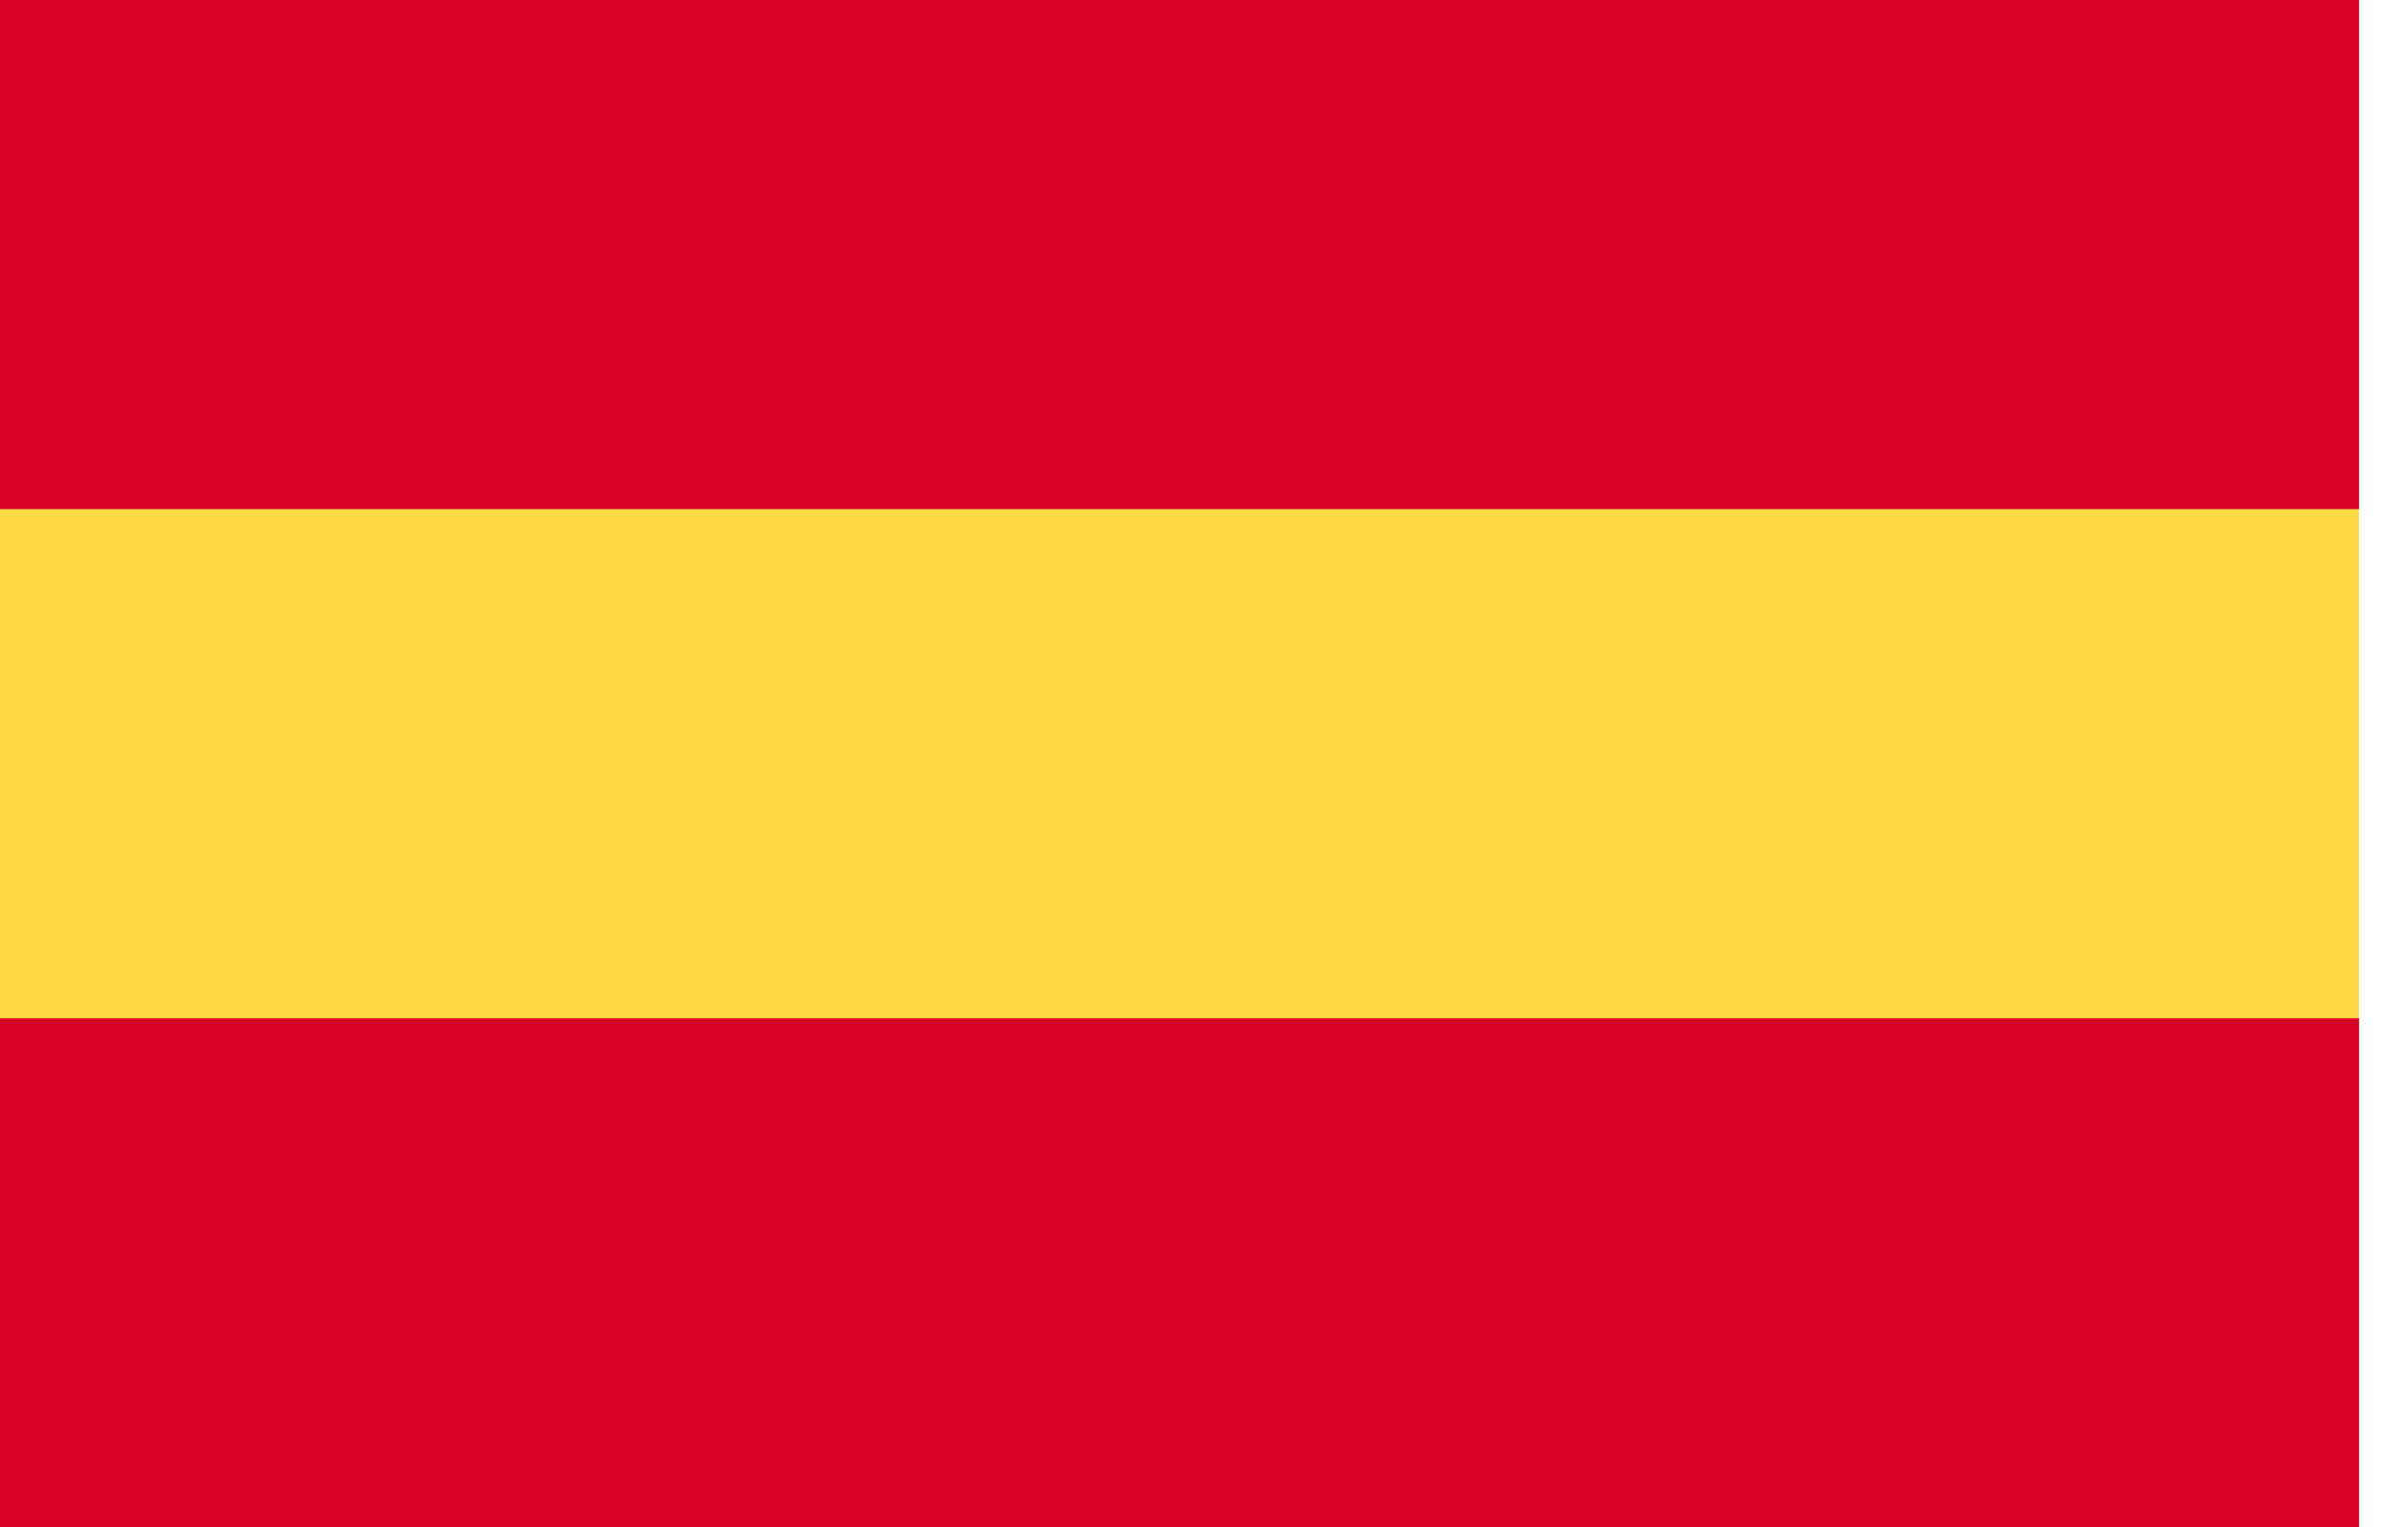 <svg height="26" viewBox="0 0 41 26" width="41" xmlns="http://www.w3.org/2000/svg"><g fill="none"><path d="m0 0h40.166v26h-40.166z" fill="#ffda44"/><g fill="#d80027"><path d="m0 0h40.166v8.666h-40.166z"/><path d="m0 17.333h40.166v8.666h-40.166z"/></g></g></svg>